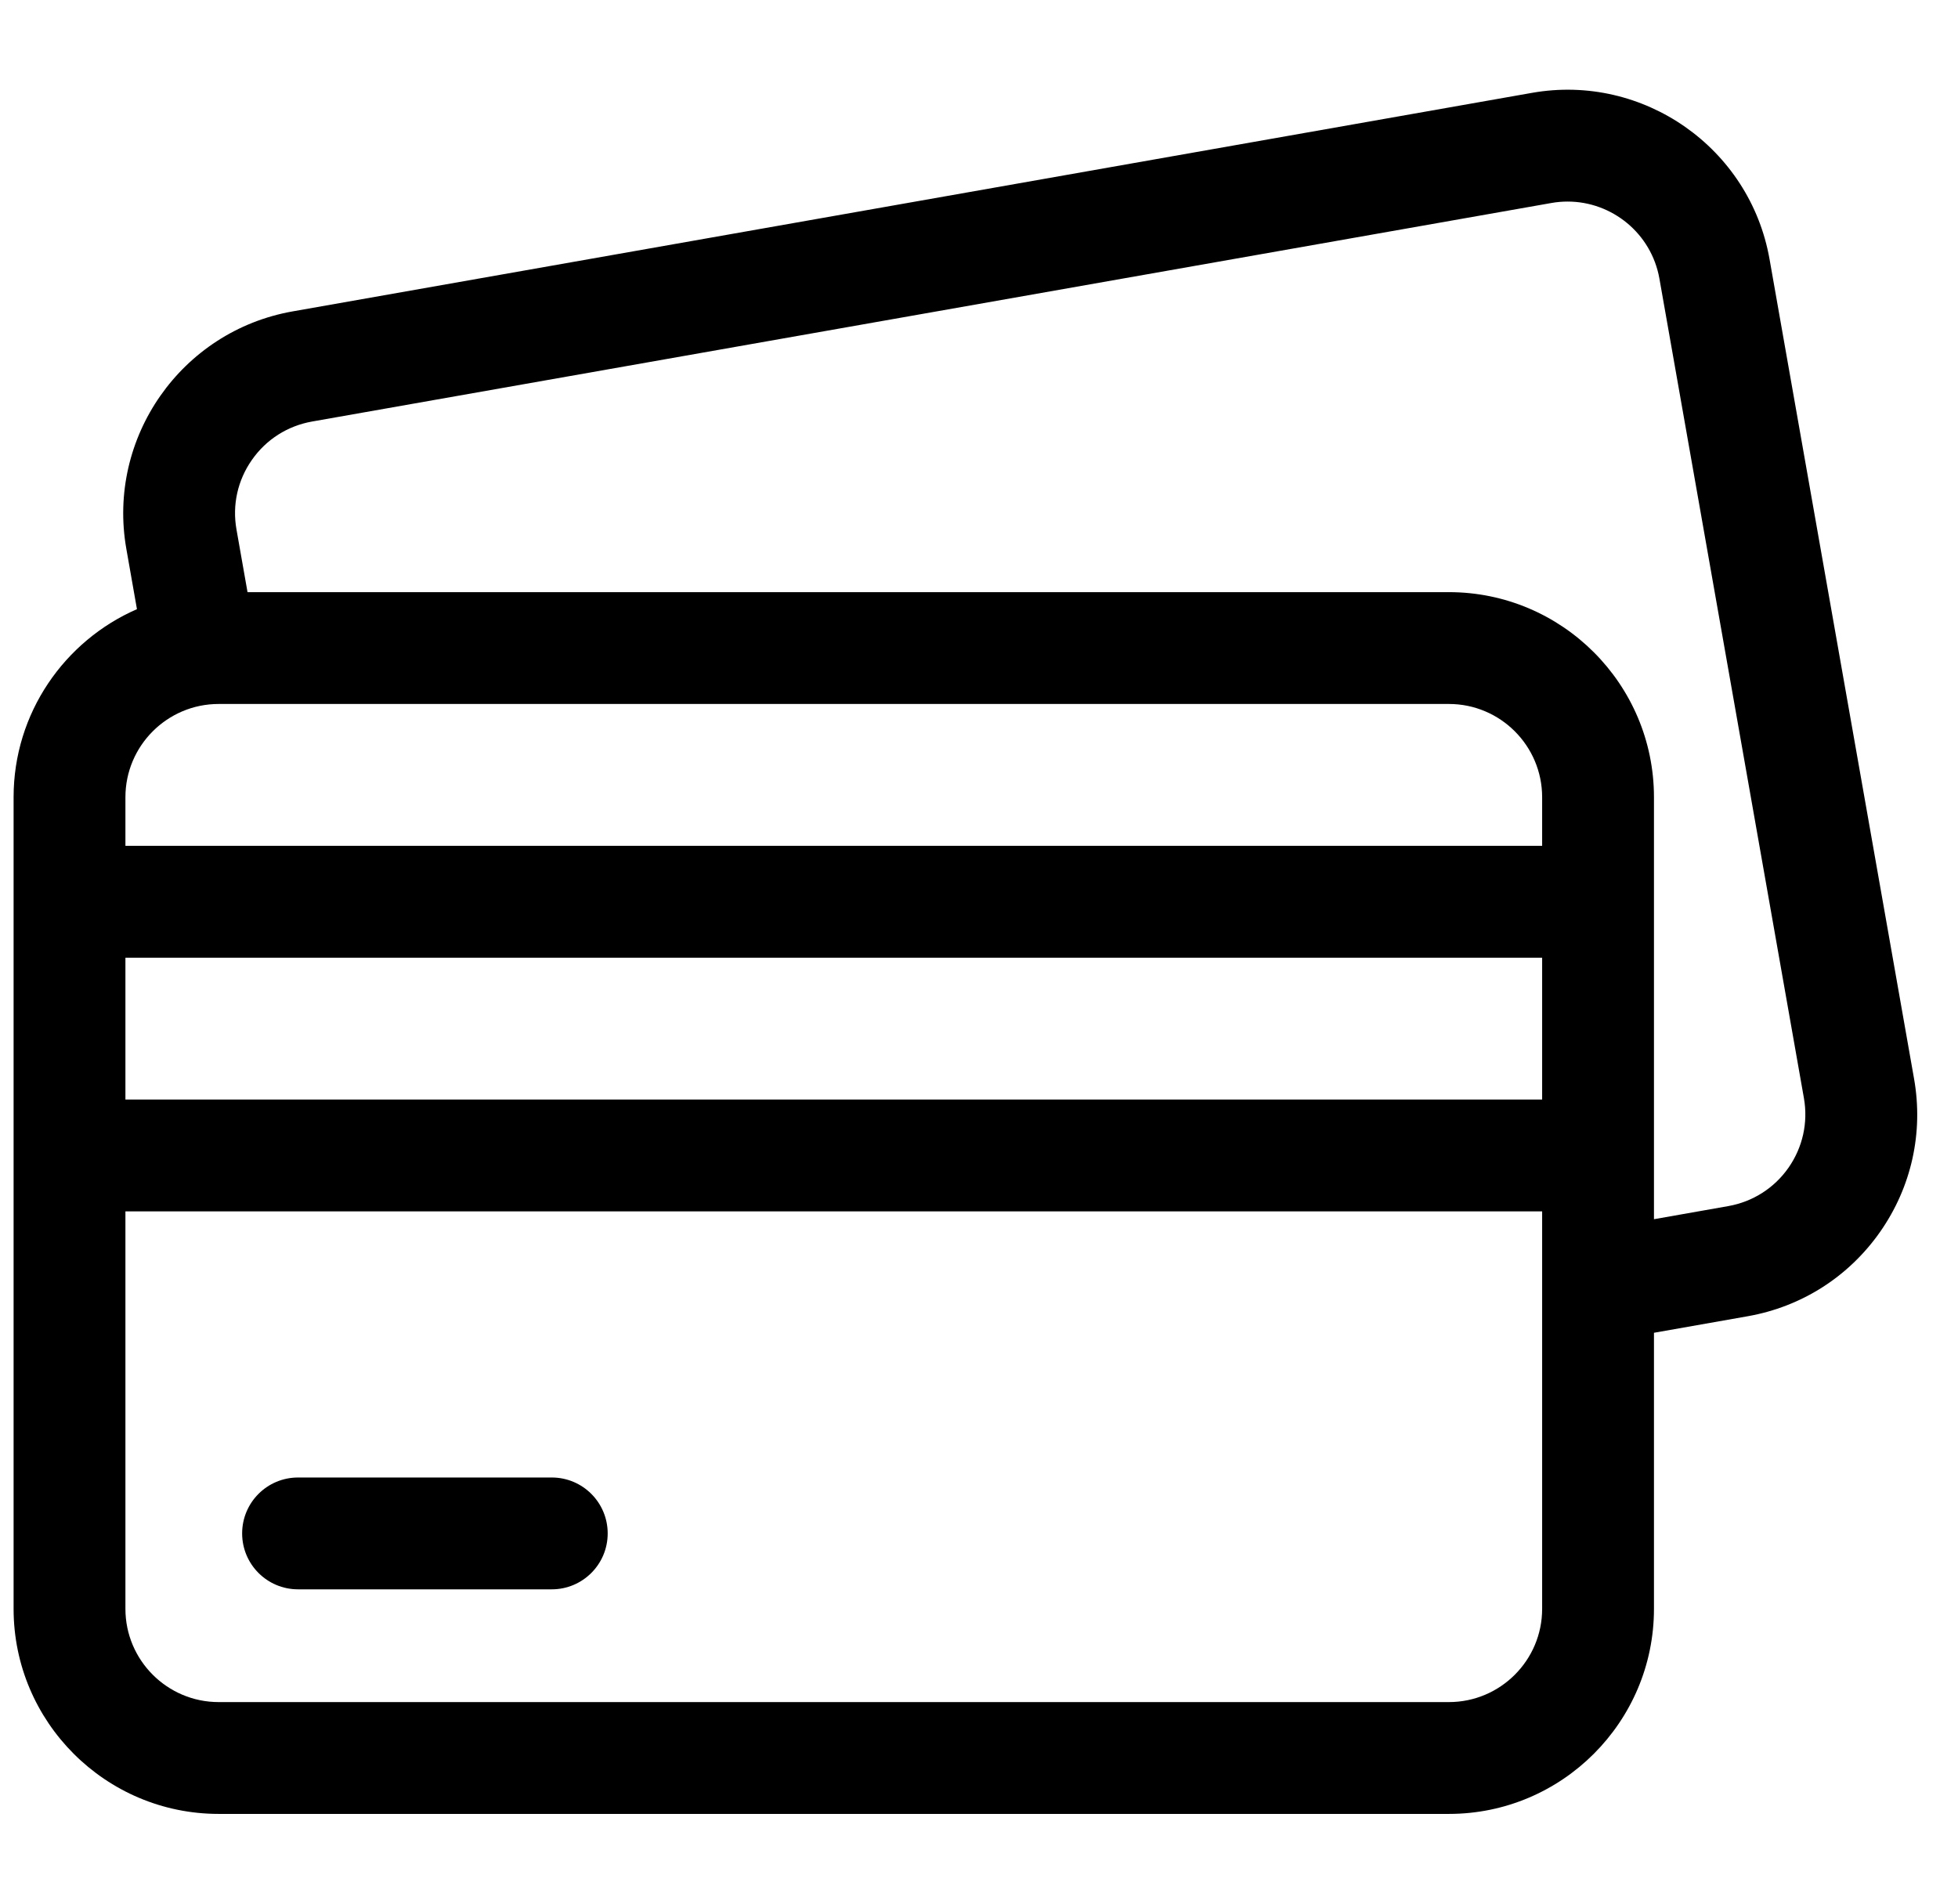 <svg width="36" height="35" viewBox="0 0 36 35" fill="none" xmlns="http://www.w3.org/2000/svg">
<g clip-path="url(#clip0_260_416)">
<path d="M35.192 19.833L32.535 4.765C32.174 2.718 30.214 1.346 28.168 1.707L5.381 5.725C3.334 6.086 1.962 8.045 2.323 10.092L2.518 11.2C1.185 11.781 0.25 13.111 0.25 14.657V29.58C0.25 31.659 1.941 33.35 4.02 33.35H26.64C28.719 33.35 30.41 31.659 30.41 29.58V24.504L32.134 24.2C33.125 24.025 33.989 23.474 34.567 22.65C35.145 21.825 35.367 20.824 35.192 19.833ZM32.883 21.47C32.62 21.845 32.227 22.095 31.776 22.175L30.41 22.416V21.244V16.579V14.657C30.41 12.578 28.719 10.887 26.64 10.887H4.551L4.348 9.735C4.268 9.284 4.369 8.83 4.632 8.455C4.894 8.08 5.287 7.83 5.738 7.75L28.525 3.732C28.625 3.714 28.725 3.706 28.823 3.706C29.639 3.706 30.363 4.292 30.51 5.122L33.167 20.19C33.246 20.64 33.145 21.095 32.883 21.47ZM26.64 31.294H4.02C3.075 31.294 2.306 30.525 2.306 29.58V22.272H28.354V29.58C28.354 30.525 27.585 31.294 26.64 31.294ZM4.02 12.943H26.64C27.585 12.943 28.354 13.712 28.354 14.657V15.551H2.306V14.657C2.306 13.712 3.075 12.943 4.02 12.943ZM28.354 17.608V20.216H2.306V17.608H28.354Z" fill="black"/>
<path d="M10.145 27.165H5.48C4.912 27.165 4.452 27.625 4.452 28.193C4.452 28.761 4.912 29.221 5.48 29.221H10.145C10.713 29.221 11.173 28.761 11.173 28.193C11.173 27.625 10.713 27.165 10.145 27.165Z" fill="black"/>
</g>
<defs>
<clipPath id="clip0_260_416">
<rect width="35" height="35" fill="white" transform="translate(0.25)"/>
</clipPath>
</defs>
</svg>
